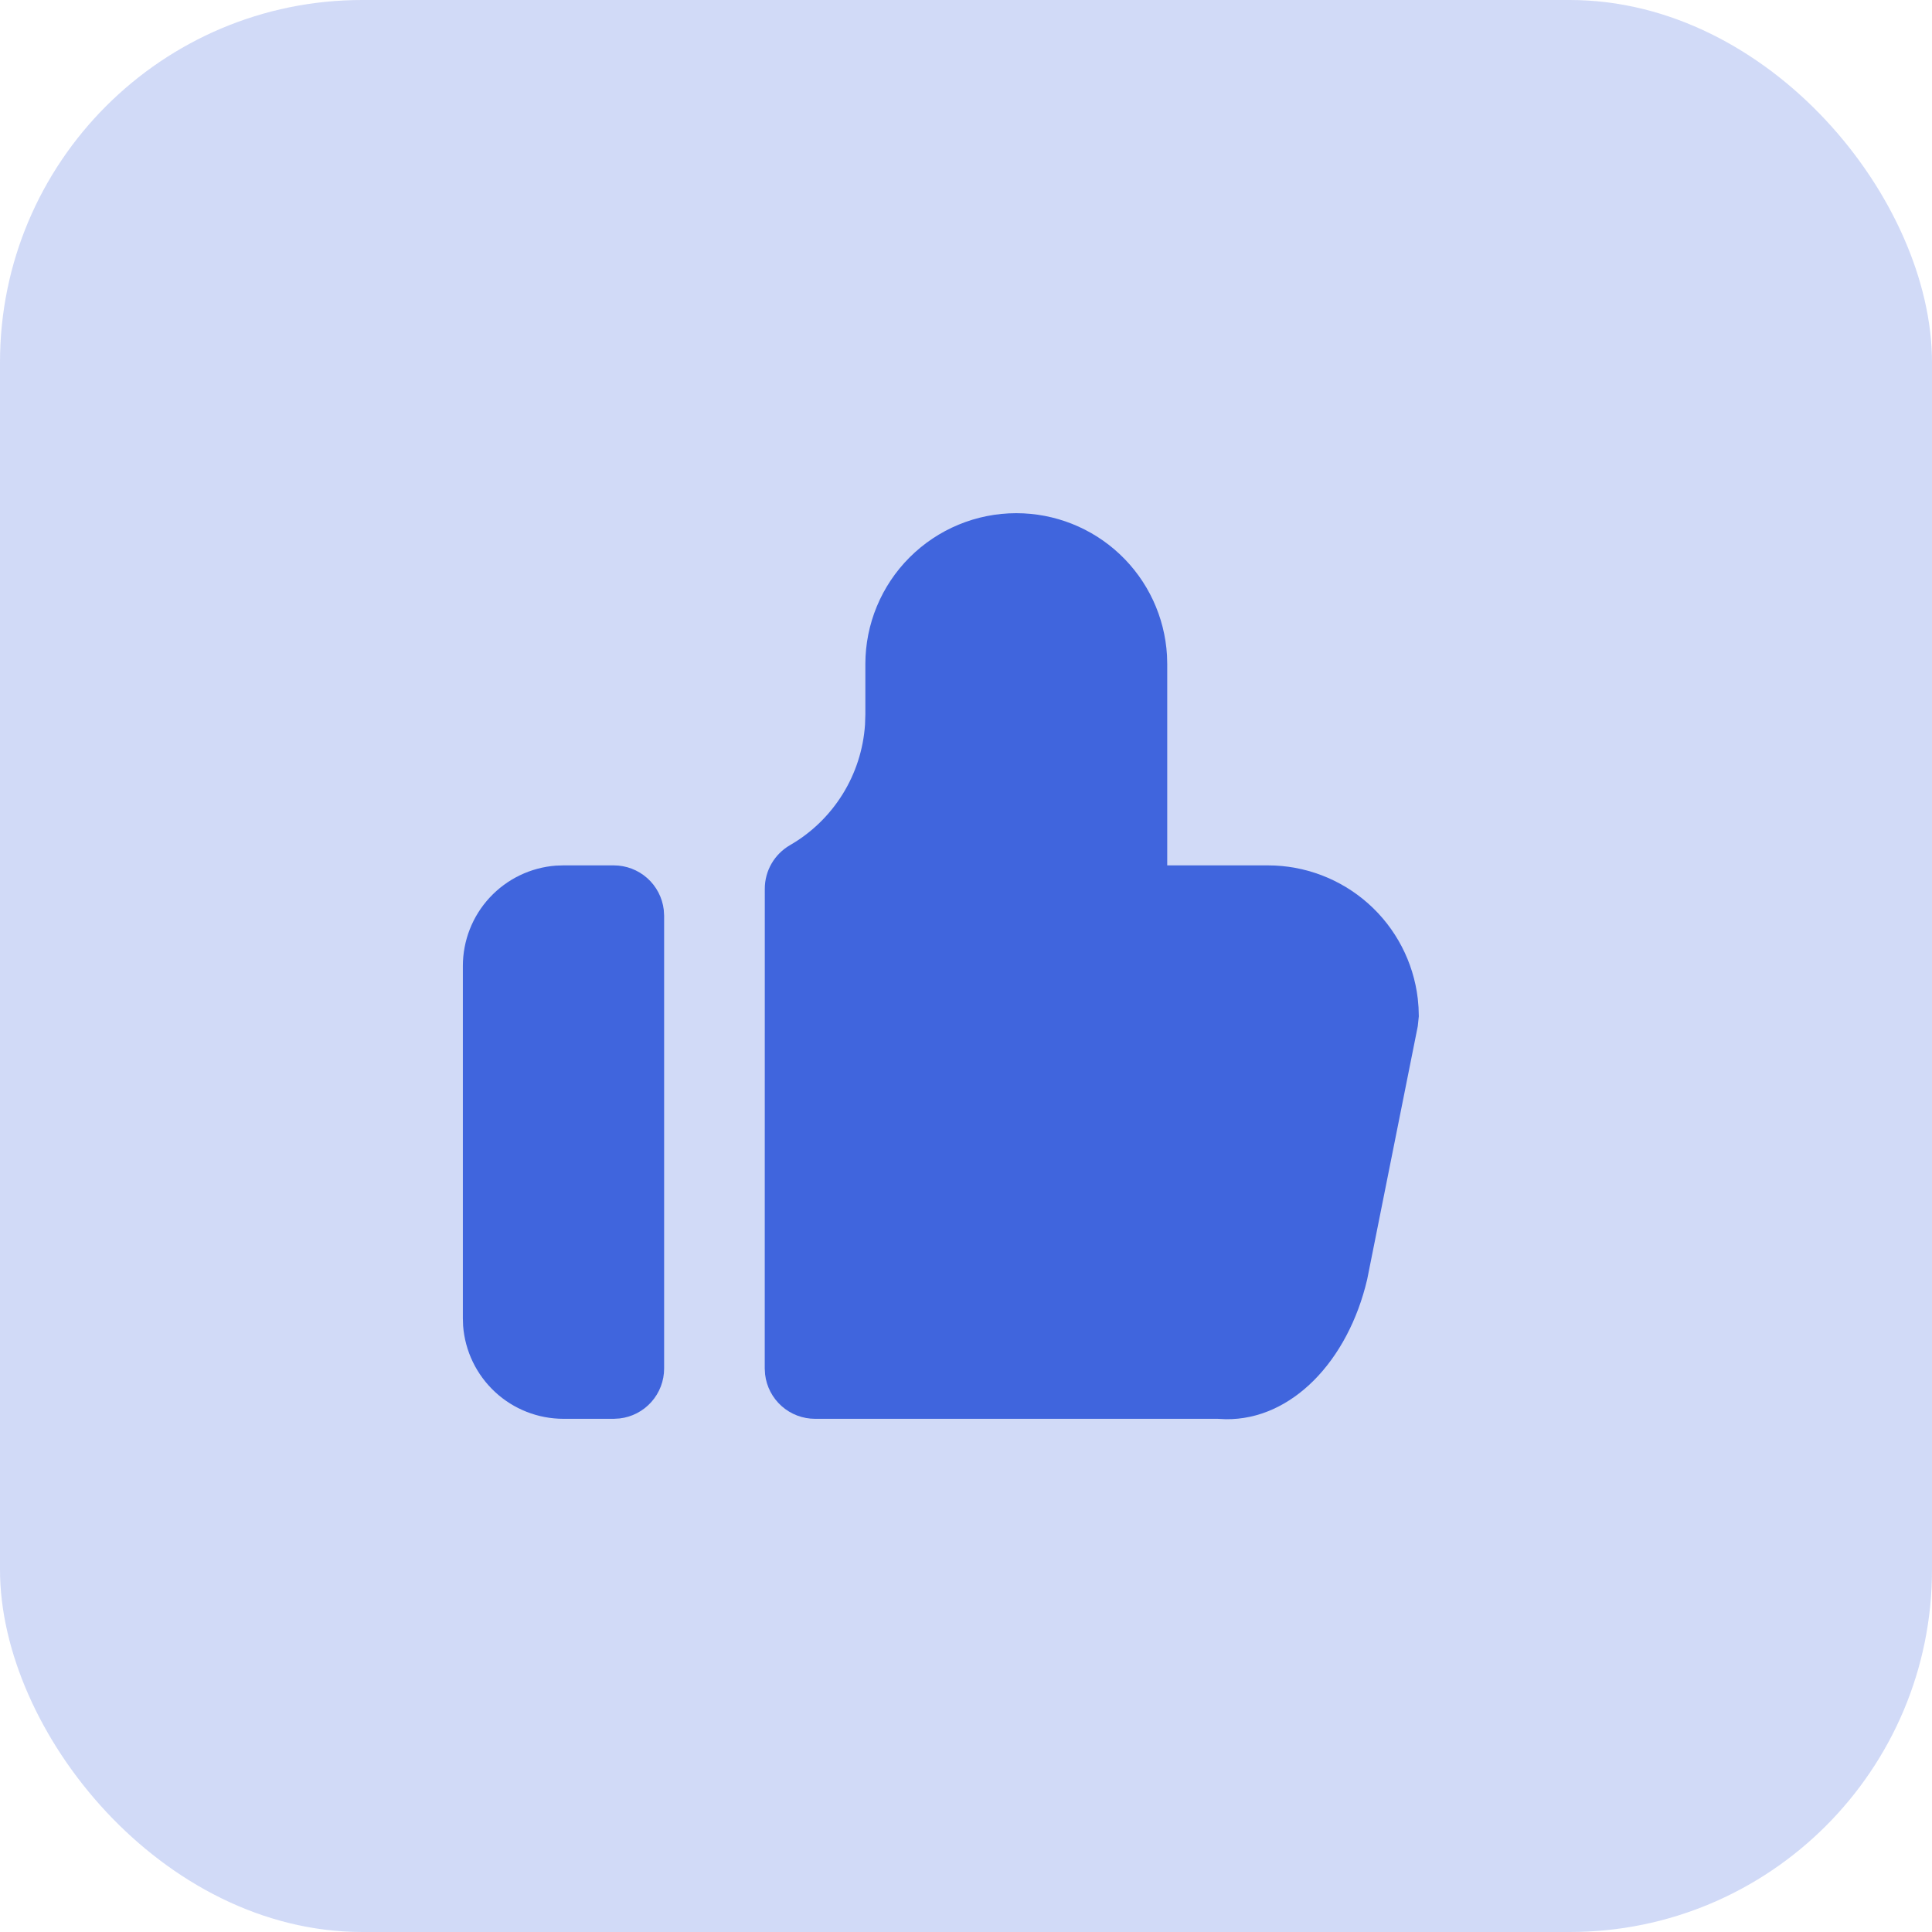 <svg width="64" height="64" viewBox="0 0 64 64" fill="none" xmlns="http://www.w3.org/2000/svg">
<rect width="64" height="64" rx="12" fill="#4065DD" fill-opacity="0.24"/>
<g clip-path="url(#clip0_143_1582)">
<path d="M33.666 17C34.942 17 36.169 17.487 37.097 18.362C38.025 19.237 38.583 20.433 38.658 21.707L38.666 22V28.667H42C43.225 28.666 44.407 29.116 45.323 29.93C46.239 30.744 46.823 31.866 46.966 33.083L46.991 33.373L47 33.667L46.966 33.993L45.29 42.38C44.655 45.09 42.786 47.04 40.606 47.013L40.333 47H27C26.591 47 26.197 46.85 25.892 46.579C25.587 46.307 25.392 45.934 25.345 45.528L25.333 45.333L25.335 29.44C25.335 29.148 25.412 28.861 25.558 28.608C25.705 28.355 25.915 28.145 26.168 27.998C26.879 27.588 27.477 27.009 27.911 26.312C28.345 25.615 28.6 24.822 28.655 24.003L28.666 23.667V22C28.666 20.674 29.193 19.402 30.131 18.465C31.069 17.527 32.34 17 33.666 17Z" fill="#4065DD"/>
<path d="M20.333 28.667C20.741 28.667 21.135 28.817 21.44 29.088C21.745 29.359 21.94 29.733 21.988 30.138L22 30.333V45.333C22 45.742 21.85 46.136 21.578 46.441C21.307 46.746 20.933 46.941 20.528 46.988L20.333 47H18.666C17.825 47 17.015 46.683 16.399 46.111C15.782 45.539 15.404 44.755 15.341 43.917L15.333 43.667V32C15.333 31.159 15.65 30.349 16.222 29.733C16.794 29.116 17.578 28.738 18.416 28.675L18.666 28.667H20.333Z" fill="#4065DD"/>
</g>
<defs>
<clipPath id="clip0_143_1582">
<rect width="40" height="40" fill="white" transform="translate(12 12)"/>
</clipPath>
</defs>
</svg>
